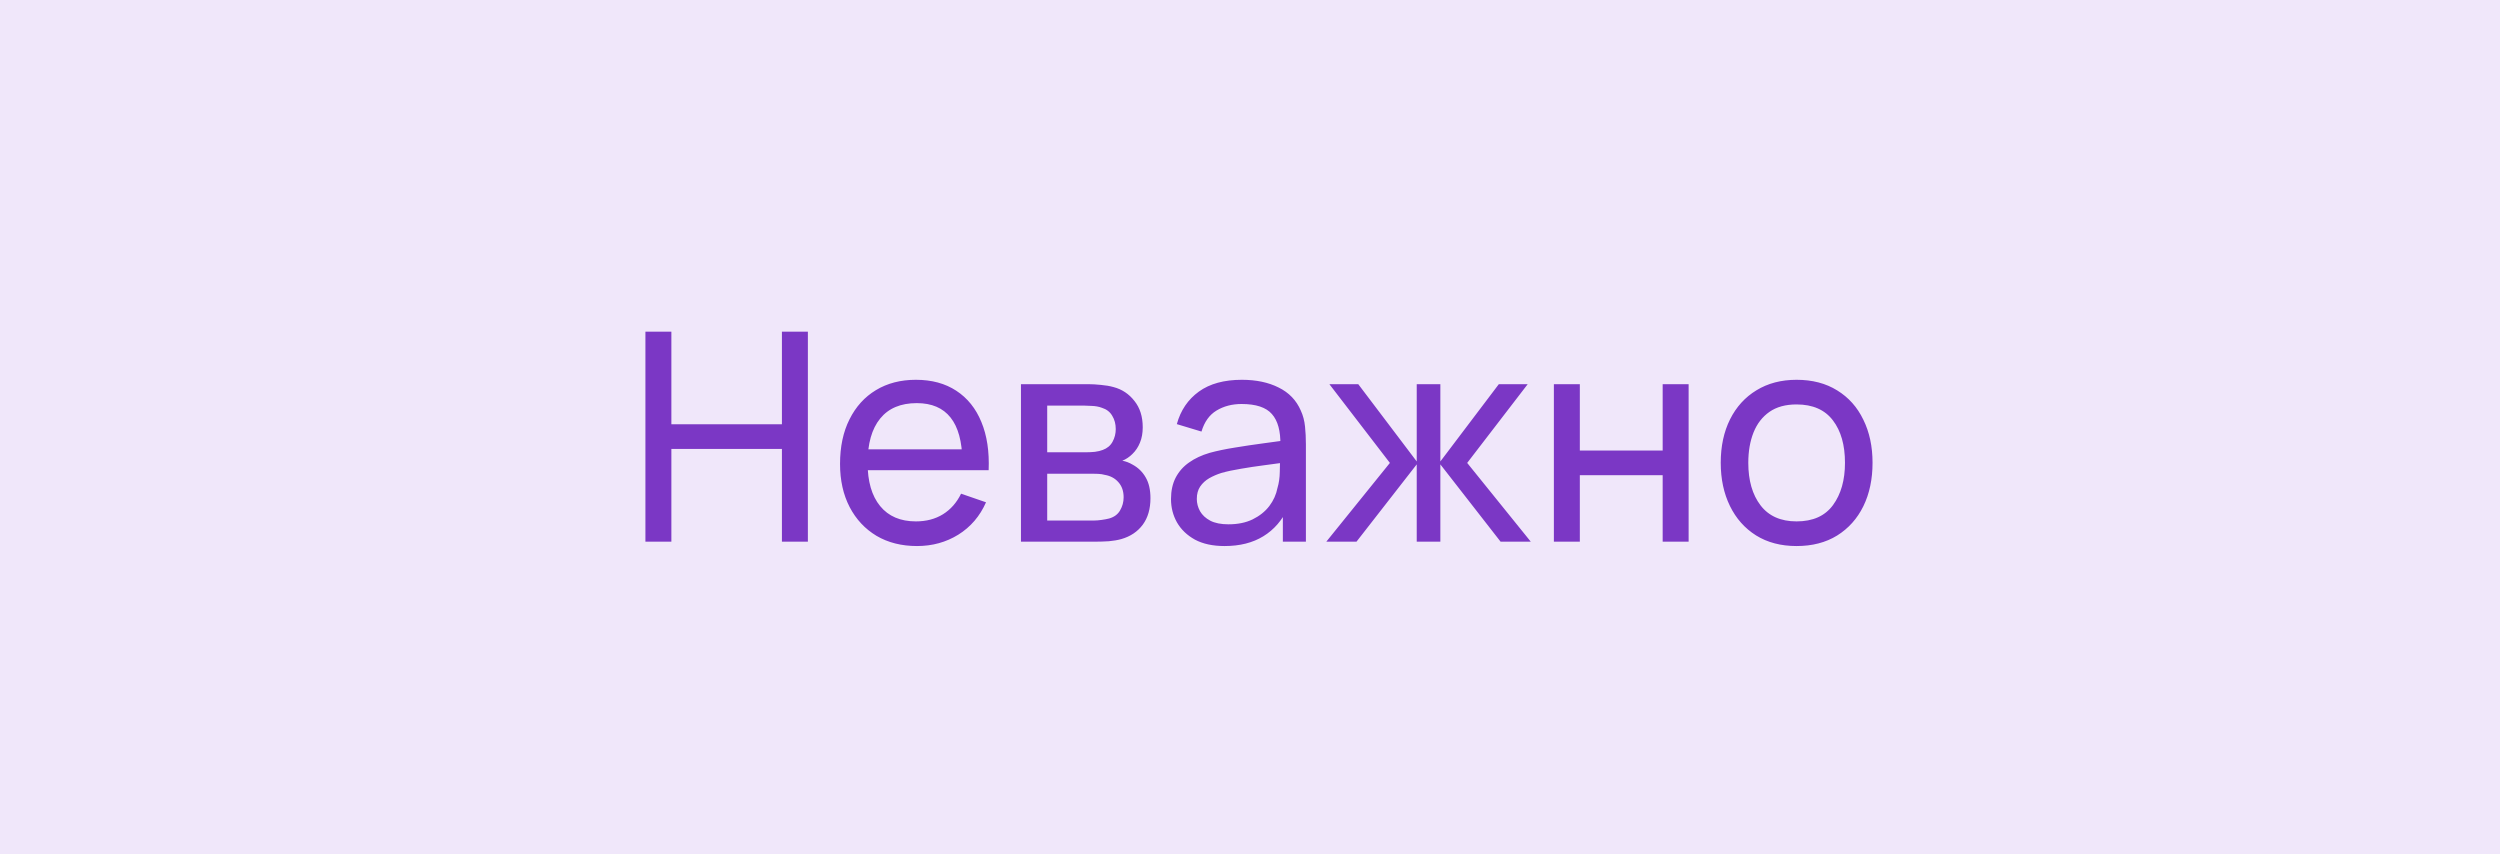 <?xml version="1.0" encoding="UTF-8"?> <svg xmlns="http://www.w3.org/2000/svg" width="120" height="41" viewBox="0 0 120 41" fill="none"> <rect width="120" height="41" fill="#F0E7FA"></rect> <path d="M30.98 26V15.92H32.226V20.365H37.532V15.92H38.778V26H37.532V21.548H32.226V26H30.98ZM44.018 26.21C43.276 26.21 42.627 26.047 42.072 25.72C41.521 25.389 41.092 24.929 40.784 24.341C40.476 23.748 40.322 23.058 40.322 22.269C40.322 21.443 40.473 20.729 40.777 20.127C41.08 19.52 41.502 19.054 42.044 18.727C42.59 18.396 43.229 18.23 43.962 18.23C44.722 18.23 45.369 18.405 45.901 18.755C46.437 19.105 46.839 19.604 47.105 20.253C47.375 20.902 47.492 21.674 47.455 22.57H46.195V22.122C46.181 21.193 45.992 20.5 45.628 20.043C45.264 19.581 44.722 19.35 44.004 19.35C43.234 19.35 42.648 19.597 42.247 20.092C41.845 20.587 41.645 21.296 41.645 22.22C41.645 23.111 41.845 23.802 42.247 24.292C42.648 24.782 43.22 25.027 43.962 25.027C44.461 25.027 44.895 24.913 45.264 24.684C45.632 24.455 45.922 24.126 46.132 23.697L47.329 24.11C47.035 24.777 46.591 25.295 45.999 25.664C45.411 26.028 44.75 26.21 44.018 26.21ZM41.225 22.57V21.569H46.811V22.57H41.225ZM49.006 26V18.44H52.226C52.417 18.44 52.623 18.452 52.842 18.475C53.066 18.494 53.269 18.529 53.451 18.58C53.857 18.687 54.191 18.909 54.452 19.245C54.718 19.576 54.851 19.996 54.851 20.505C54.851 20.79 54.807 21.037 54.718 21.247C54.634 21.457 54.513 21.639 54.354 21.793C54.284 21.863 54.207 21.926 54.123 21.982C54.039 22.038 53.955 22.082 53.871 22.115C54.035 22.143 54.2 22.206 54.368 22.304C54.634 22.449 54.842 22.652 54.991 22.913C55.145 23.174 55.222 23.508 55.222 23.914C55.222 24.427 55.099 24.852 54.851 25.188C54.604 25.519 54.263 25.748 53.829 25.874C53.647 25.925 53.447 25.96 53.227 25.979C53.008 25.993 52.795 26 52.59 26H49.006ZM50.266 24.985H52.52C52.618 24.985 52.735 24.976 52.87 24.957C53.01 24.938 53.134 24.915 53.241 24.887C53.484 24.817 53.659 24.686 53.766 24.495C53.878 24.304 53.934 24.096 53.934 23.872C53.934 23.573 53.85 23.331 53.682 23.144C53.519 22.957 53.302 22.841 53.031 22.794C52.933 22.766 52.826 22.75 52.709 22.745C52.597 22.74 52.497 22.738 52.408 22.738H50.266V24.985ZM50.266 21.709H52.142C52.273 21.709 52.41 21.702 52.555 21.688C52.7 21.669 52.826 21.639 52.933 21.597C53.148 21.518 53.304 21.387 53.402 21.205C53.505 21.018 53.556 20.815 53.556 20.596C53.556 20.353 53.5 20.141 53.388 19.959C53.281 19.772 53.115 19.644 52.891 19.574C52.742 19.518 52.574 19.488 52.387 19.483C52.205 19.474 52.089 19.469 52.037 19.469H50.266V21.709ZM58.777 26.21C58.213 26.21 57.739 26.107 57.356 25.902C56.978 25.692 56.691 25.417 56.495 25.076C56.304 24.735 56.208 24.362 56.208 23.956C56.208 23.559 56.283 23.216 56.432 22.927C56.586 22.633 56.801 22.39 57.076 22.199C57.352 22.003 57.681 21.849 58.063 21.737C58.423 21.639 58.824 21.555 59.267 21.485C59.715 21.41 60.168 21.343 60.625 21.282C61.083 21.221 61.51 21.163 61.906 21.107L61.458 21.366C61.472 20.694 61.337 20.197 61.052 19.875C60.772 19.553 60.287 19.392 59.596 19.392C59.139 19.392 58.738 19.497 58.392 19.707C58.052 19.912 57.811 20.248 57.671 20.715L56.488 20.358C56.67 19.695 57.023 19.175 57.545 18.797C58.068 18.419 58.756 18.23 59.61 18.23C60.296 18.23 60.884 18.354 61.374 18.601C61.869 18.844 62.224 19.212 62.438 19.707C62.546 19.94 62.613 20.195 62.641 20.47C62.669 20.741 62.683 21.025 62.683 21.324V26H61.577V24.187L61.836 24.355C61.552 24.966 61.153 25.428 60.639 25.741C60.131 26.054 59.51 26.21 58.777 26.21ZM58.966 25.167C59.414 25.167 59.802 25.088 60.128 24.929C60.46 24.766 60.726 24.553 60.926 24.292C61.127 24.026 61.258 23.737 61.318 23.424C61.388 23.191 61.426 22.932 61.43 22.647C61.44 22.358 61.444 22.136 61.444 21.982L61.878 22.171C61.472 22.227 61.073 22.281 60.681 22.332C60.289 22.383 59.918 22.439 59.568 22.5C59.218 22.556 58.903 22.624 58.623 22.703C58.418 22.768 58.224 22.852 58.042 22.955C57.865 23.058 57.72 23.191 57.608 23.354C57.501 23.513 57.447 23.711 57.447 23.949C57.447 24.154 57.499 24.35 57.601 24.537C57.709 24.724 57.872 24.875 58.091 24.992C58.315 25.109 58.607 25.167 58.966 25.167ZM63.663 26L66.715 22.22L63.81 18.44H65.196L68.003 22.15V18.44H69.137V22.15L71.944 18.44H73.33L70.425 22.22L73.477 26H72.028L69.137 22.29V26H68.003V22.29L65.112 26H63.663ZM74.586 26V18.44H75.832V21.625H79.808V18.44H81.054V26H79.808V22.808H75.832V26H74.586ZM86.235 26.21C85.484 26.21 84.835 26.04 84.289 25.699C83.748 25.358 83.33 24.887 83.036 24.285C82.742 23.683 82.595 22.992 82.595 22.213C82.595 21.42 82.745 20.724 83.043 20.127C83.342 19.53 83.764 19.065 84.31 18.734C84.856 18.398 85.498 18.23 86.235 18.23C86.991 18.23 87.642 18.4 88.188 18.741C88.734 19.077 89.152 19.546 89.441 20.148C89.735 20.745 89.882 21.434 89.882 22.213C89.882 23.002 89.735 23.697 89.441 24.299C89.147 24.896 88.727 25.365 88.181 25.706C87.635 26.042 86.987 26.21 86.235 26.21ZM86.235 25.027C87.019 25.027 87.603 24.766 87.985 24.243C88.368 23.72 88.559 23.044 88.559 22.213C88.559 21.359 88.365 20.68 87.978 20.176C87.591 19.667 87.01 19.413 86.235 19.413C85.708 19.413 85.274 19.532 84.933 19.77C84.593 20.008 84.338 20.337 84.17 20.757C84.002 21.177 83.918 21.662 83.918 22.213C83.918 23.062 84.114 23.744 84.506 24.257C84.898 24.77 85.475 25.027 86.235 25.027Z" fill="#7B37C5"></path> </svg> 